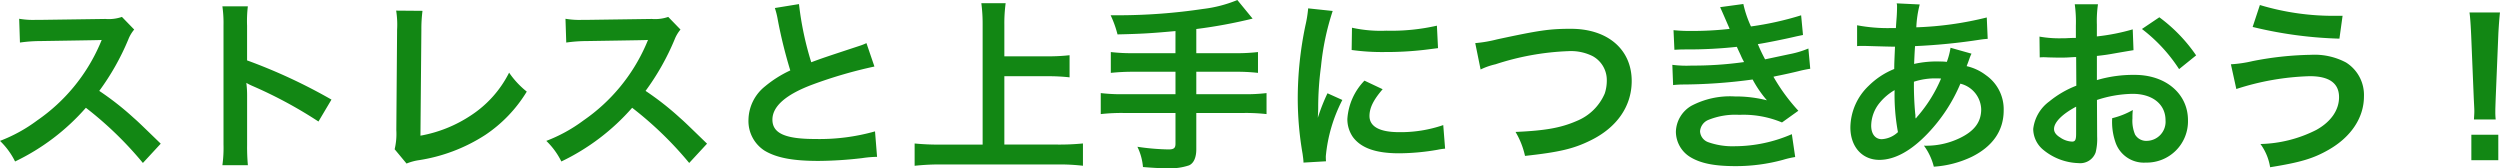 <svg xmlns="http://www.w3.org/2000/svg" width="322.896" height="21.744" viewBox="0 0 322.896 21.744">
  <path id="パス_525" data-name="パス 525" d="M-144.888-1.7c-2.9-2.808-2.9-2.808-3.5-3.336a37.2,37.2,0,0,0-4.44-3.48,31.785,31.785,0,0,0,3.744-6.624,4.615,4.615,0,0,1,.768-1.3l-1.584-1.632a5.2,5.2,0,0,1-2.136.264l-8.448.12h-.576a10.5,10.5,0,0,1-2.112-.144l.1,3.072a18.914,18.914,0,0,1,2.616-.192c7.56-.12,7.56-.12,7.944-.144l-.264.624A23.133,23.133,0,0,1-160.848-4.7a19.815,19.815,0,0,1-4.8,2.64A9.628,9.628,0,0,1-163.7.6a28.521,28.521,0,0,0,9.144-6.936A46.136,46.136,0,0,1-147.192.792Zm11.256,2.784a26.387,26.387,0,0,1-.1-2.664V-7.92a12.407,12.407,0,0,0-.1-1.632,7.755,7.755,0,0,0,.816.408,56.782,56.782,0,0,1,8.5,4.584l1.68-2.832a70.51,70.51,0,0,0-10.9-5.064V-16.92a16.09,16.09,0,0,1,.1-2.52h-3.288a15.427,15.427,0,0,1,.144,2.448V-1.608a16.168,16.168,0,0,1-.144,2.688Zm19.152-19.968a11.675,11.675,0,0,1,.12,2.472l-.1,12.96a8.464,8.464,0,0,1-.216,2.472l1.536,1.848A6.876,6.876,0,0,1-111.7.456a21.878,21.878,0,0,0,8.736-3.288,17.892,17.892,0,0,0,5.352-5.592,11.274,11.274,0,0,1-2.28-2.448,14.183,14.183,0,0,1-4.9,5.5,17.262,17.262,0,0,1-6.552,2.64l.12-13.7a18.571,18.571,0,0,1,.144-2.424ZM-74.328-1.7c-2.9-2.808-2.9-2.808-3.5-3.336a37.2,37.2,0,0,0-4.44-3.48,31.785,31.785,0,0,0,3.744-6.624,4.616,4.616,0,0,1,.768-1.3l-1.584-1.632a5.2,5.2,0,0,1-2.136.264l-8.448.12H-90.5a10.5,10.5,0,0,1-2.112-.144l.1,3.072a18.914,18.914,0,0,1,2.616-.192c7.56-.12,7.56-.12,7.944-.144l-.264.624A23.133,23.133,0,0,1-90.288-4.7a19.814,19.814,0,0,1-4.8,2.64A9.628,9.628,0,0,1-93.144.6,28.521,28.521,0,0,0-84-6.336,46.136,46.136,0,0,1-76.632.792Zm8.76-17.52a10.2,10.2,0,0,1,.384,1.56,61.151,61.151,0,0,0,1.608,6.5A14.814,14.814,0,0,0-66.84-9.1a5.636,5.636,0,0,0-2.136,4.3A4.542,4.542,0,0,0-66.888-.792c1.536.912,3.624,1.32,6.96,1.32a50.719,50.719,0,0,0,5.616-.36A14.961,14.961,0,0,1-52.368,0l-.264-3.288a26.276,26.276,0,0,1-7.752.984c-3.864,0-5.5-.744-5.5-2.5,0-1.728,1.752-3.264,5.256-4.56a58.641,58.641,0,0,1,7.92-2.3l-1.032-3.024a6.568,6.568,0,0,1-.912.36c-4.656,1.536-4.656,1.536-6.216,2.112a40.308,40.308,0,0,1-1.584-7.512Zm29.64,8.808h5.64a25.059,25.059,0,0,1,2.784.144v-2.856a24.445,24.445,0,0,1-2.784.144h-5.64v-4.1a19.366,19.366,0,0,1,.168-2.76H-38.9a20.545,20.545,0,0,1,.168,2.76v15.5h-5.472a31.669,31.669,0,0,1-3.312-.144v2.88A30,30,0,0,1-44.208.984h15.24a26.188,26.188,0,0,1,3.192.168v-2.88a30.823,30.823,0,0,1-3.24.144h-6.912Zm22.1-2.976H-19.2a23.447,23.447,0,0,1-2.976-.144v2.688a27.922,27.922,0,0,1,3-.144h5.352v2.9h-6.7a23.022,23.022,0,0,1-2.952-.144V-5.52a24.081,24.081,0,0,1,2.952-.144h6.7V-1.7c0,.576-.216.744-.912.744A29.884,29.884,0,0,1-18.744-1.3a7.351,7.351,0,0,1,.72,2.616c1.368.12,2.544.168,3.264.168A7.691,7.691,0,0,0-12.072,1.1c.6-.264.936-1.008.936-2.064v-4.7h6.144a23.919,23.919,0,0,1,2.928.144V-8.232a22.858,22.858,0,0,1-2.928.144h-6.144v-2.9H-6.12a24.911,24.911,0,0,1,2.952.144v-2.688a23.876,23.876,0,0,1-3,.144h-4.968v-3.12a64,64,0,0,0,7.272-1.344l-1.968-2.4a16.818,16.818,0,0,1-4.44,1.152,74.479,74.479,0,0,1-10.752.816H-22.2a13.293,13.293,0,0,1,.888,2.472c3.144-.072,4.344-.144,7.488-.432ZM5.616.576c-.024-.312-.024-.5-.024-.648A19.7,19.7,0,0,1,7.728-7.344l-1.92-.864A24.477,24.477,0,0,0,4.56-5.04c.024-.6.048-.792.048-1.32a40.072,40.072,0,0,1,.36-5.3A33.088,33.088,0,0,1,6.48-18.84l-3.168-.336a15.7,15.7,0,0,1-.36,2.232A46.075,46.075,0,0,0,1.968-7.56,41.862,41.862,0,0,0,2.592-.384c.072.552.1.7.12,1.128ZM8.928-13.8a28.49,28.49,0,0,0,4.32.264,42.989,42.989,0,0,0,5.136-.288c1.152-.144,1.512-.192,1.7-.216l-.144-2.9a26.466,26.466,0,0,1-6.528.648,17.3,17.3,0,0,1-4.44-.384Zm1.656,3.96A7.84,7.84,0,0,0,8.376-4.9,4.02,4.02,0,0,0,9.1-2.544c1.056,1.416,2.976,2.088,5.952,2.088a29.6,29.6,0,0,0,4.968-.456A8.021,8.021,0,0,1,21-1.056L20.76-4.1a16.866,16.866,0,0,1-5.712.912c-2.5,0-3.816-.72-3.816-2.088,0-1.032.5-2.064,1.7-3.456Zm15-1.44a8.755,8.755,0,0,1,1.92-.672,34.2,34.2,0,0,1,9.456-1.7,6.254,6.254,0,0,1,3.1.648,3.515,3.515,0,0,1,1.824,3.12,5.292,5.292,0,0,1-.264,1.7,6.649,6.649,0,0,1-3.624,3.552c-2.04.888-4.056,1.248-7.9,1.416A10.4,10.4,0,0,1,31.32-.12c4.392-.48,6.264-.912,8.448-1.992C43.176-3.768,45.1-6.528,45.1-9.792c0-4.08-3.1-6.744-7.848-6.744-2.784,0-4.08.192-9.552,1.368a17.156,17.156,0,0,1-2.808.48Zm25.032-2.544c.5-.024.624-.048,1.632-.048a57.861,57.861,0,0,0,6.432-.336c.192.432.264.576.5,1.08.192.456.288.6.432.888a47.217,47.217,0,0,1-6.792.456,14.224,14.224,0,0,1-2.472-.1l.1,2.616c.408-.048.576-.048.984-.072a68.9,68.9,0,0,0,9.288-.648A14.449,14.449,0,0,0,62.568-7.3a16.539,16.539,0,0,0-4.152-.5,10.7,10.7,0,0,0-5.592,1.2,4.008,4.008,0,0,0-2.016,3.336A3.865,3.865,0,0,0,52.656.024C54,.84,55.752,1.2,58.512,1.2A23.107,23.107,0,0,0,64.656.384a11.869,11.869,0,0,1,1.56-.36l-.432-2.952a18.64,18.64,0,0,1-7.392,1.56A9.355,9.355,0,0,1,54.96-1.9a1.582,1.582,0,0,1-1.032-1.392A1.731,1.731,0,0,1,54.96-4.752a9.258,9.258,0,0,1,4.032-.672,12.906,12.906,0,0,1,5.52.984l2.112-1.512a24,24,0,0,1-3.216-4.392c.288-.072.288-.072.888-.192.576-.12,1.368-.288,2.352-.528.552-.144,1.056-.24,1.512-.312l-.24-2.616a12.121,12.121,0,0,1-2.28.7c-.144.024-1.248.264-3.312.7a21.611,21.611,0,0,1-.936-1.968c.744-.1,3.408-.624,5.016-1.008.576-.12.576-.12.816-.168l-.24-2.544a40.321,40.321,0,0,1-6.48,1.44,14.069,14.069,0,0,1-.984-2.9l-3,.408c.024.048.36.792.96,2.184.192.432.192.432.264.624a42.654,42.654,0,0,1-4.944.264,20.134,20.134,0,0,1-2.3-.1Zm35.664-.264a9,9,0,0,1-.48,1.824,6.8,6.8,0,0,0-.912-.048A13.28,13.28,0,0,0,81.576-12c.024-.5.048-1.272.12-2.3a77,77,0,0,0,8.448-.84c.5-.072.6-.072.936-.1L90.96-18a43.49,43.49,0,0,1-9.1,1.272A14.129,14.129,0,0,1,82.3-19.68l-2.976-.144a1.351,1.351,0,0,1,.048.384c0,.456-.024,1.056-.048,1.368-.072.96-.072.96-.1,1.44H78.7a21.233,21.233,0,0,1-4.488-.36V-14.3c.264-.024.48-.024.552-.024h.456c2.328.072,3.624.1,3.888.1-.048,1.152-.1,2.112-.1,2.88a9.919,9.919,0,0,0-3.288,2.16,7.539,7.539,0,0,0-2.376,5.376c0,2.5,1.512,4.2,3.744,4.2,1.992,0,4.128-1.176,6.288-3.456a21.181,21.181,0,0,0,4.176-6.384A3.52,3.52,0,0,1,90.24-6.144c0,1.656-.888,2.832-2.808,3.744a9.951,9.951,0,0,1-4.584.96A7.731,7.731,0,0,1,84.12,1.272,13.368,13.368,0,0,0,89.016,0c2.712-1.344,4.128-3.384,4.128-6a5.354,5.354,0,0,0-2.28-4.536,6.462,6.462,0,0,0-2.5-1.176c.072-.216.1-.24.336-.912a5.542,5.542,0,0,1,.288-.7ZM79.056-8.616a26.324,26.324,0,0,0,.432,5.424A3.307,3.307,0,0,1,77.4-2.28c-.84,0-1.368-.672-1.368-1.752a4.758,4.758,0,0,1,1.08-2.928A7.138,7.138,0,0,1,79.056-8.616Zm2.712,3.624a.984.984,0,0,1-.024-.264,1.268,1.268,0,0,0-.024-.312A39.907,39.907,0,0,1,81.552-9.7a8.817,8.817,0,0,1,2.88-.432,5.636,5.636,0,0,1,.624.024A18.26,18.26,0,0,1,82.08-5.3a2.216,2.216,0,0,0-.264.336Zm23.424-2.352a15.362,15.362,0,0,1,4.608-.792c2.568,0,4.248,1.344,4.248,3.408a2.466,2.466,0,0,1-2.424,2.664,1.66,1.66,0,0,1-1.512-.816,4.624,4.624,0,0,1-.336-2.112,8.322,8.322,0,0,1,.048-1.056,10.124,10.124,0,0,1-2.664,1.056,8.018,8.018,0,0,0,.408,3.072A3.874,3.874,0,0,0,111.5.744a5.332,5.332,0,0,0,5.448-5.472c0-3.408-2.856-5.856-6.864-5.856a16.642,16.642,0,0,0-4.9.672v-3.12c.912-.1,1.392-.168,2.184-.312,1.656-.288,2.112-.36,2.544-.432l-.1-2.688a26.766,26.766,0,0,1-4.632.912v-1.536a14.735,14.735,0,0,1,.144-2.616h-3a16.444,16.444,0,0,1,.144,2.76v1.584c-.264,0-.384,0-.96.024-.336.024-.6.024-.84.024a14.719,14.719,0,0,1-2.9-.216L97.8-12.84a4.5,4.5,0,0,1,.5-.024c.072,0,.288,0,.6.024.288,0,.96.024,1.32.024.6,0,.936,0,1.3-.024.792-.048.792-.048.984-.048l.024,3.7a12.839,12.839,0,0,0-3.5,2.04A5.122,5.122,0,0,0,96.96-3.6,3.525,3.525,0,0,0,98.28-.888a7.476,7.476,0,0,0,4.536,1.7,2.109,2.109,0,0,0,2.208-1.392,7.146,7.146,0,0,0,.192-2.04ZM102.5-2.976c0,.792-.12,1.008-.528,1.008A2.885,2.885,0,0,1,100.44-2.5c-.552-.336-.792-.7-.792-1.1,0-.864,1.056-1.92,2.856-2.88Zm15.5-10.128a20.356,20.356,0,0,0-4.752-4.92L111-16.512a20.5,20.5,0,0,1,4.8,5.184Zm7.3-3.672a53.181,53.181,0,0,0,11.208,1.512l.408-2.952h-.672a32.9,32.9,0,0,1-10.008-1.392ZM123.192-8.76a33.557,33.557,0,0,1,9.5-1.656c2.5,0,3.768.912,3.768,2.712,0,1.656-1.032,3.168-2.928,4.224a16.752,16.752,0,0,1-7.224,1.824,6.855,6.855,0,0,1,1.248,3c3.912-.624,5.592-1.128,7.56-2.256,2.9-1.656,4.56-4.152,4.56-6.888a4.941,4.941,0,0,0-2.328-4.392,8.659,8.659,0,0,0-4.536-.984,41.873,41.873,0,0,0-7.536.816,16.337,16.337,0,0,1-2.784.408Zm33.5,3.936a8.571,8.571,0,0,1-.048-1.008c0-.336,0-.336.048-1.728l.336-8.16c.048-1.032.144-2.28.216-2.928h-3.936c.1.672.168,1.872.216,2.928l.336,8.16c.072,1.44.072,1.44.072,1.7,0,.288-.024.528-.048,1.032Zm.336,5.256V-2.856h-3.48V.432Z" transform="translate(165.648 20.256)" fill="#128714"/>
</svg>
